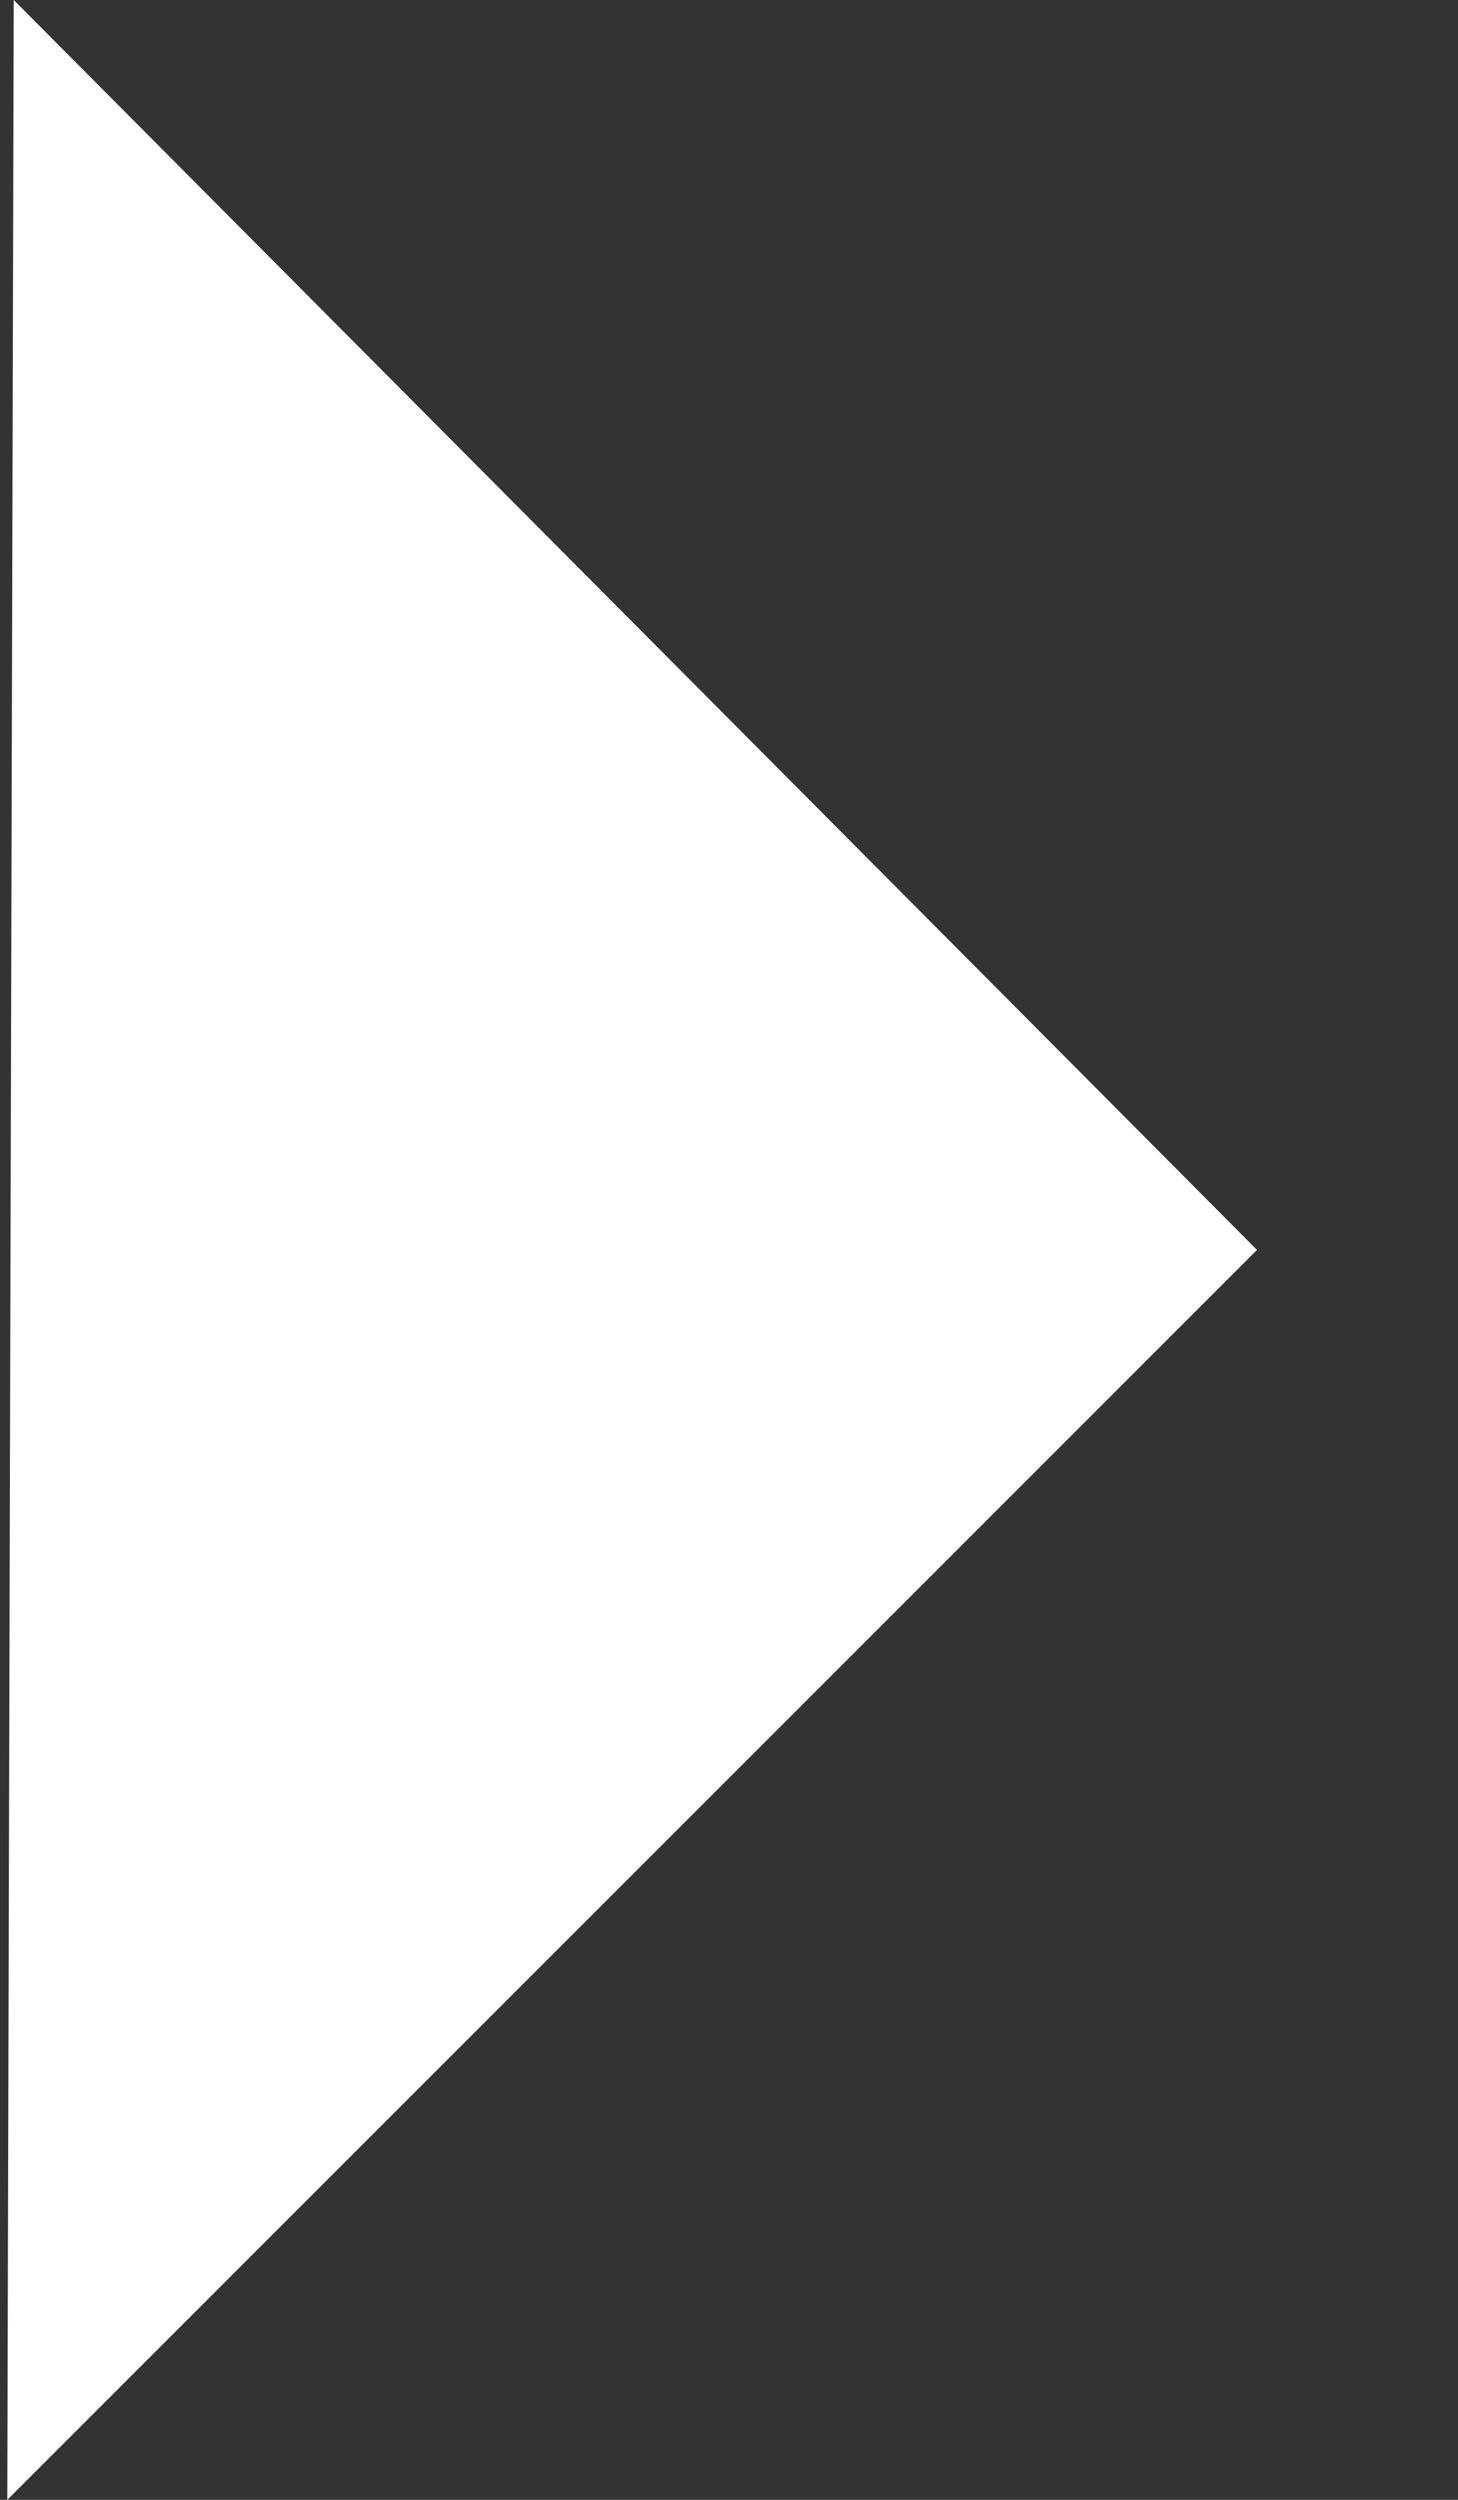 <svg xmlns="http://www.w3.org/2000/svg" width="7" height="12" viewBox="0 0 7 12"><rect x="0" y="0" width="7" height="12" fill="#333333" stroke="none"/><polygon fill="#FFF" fill-rule="evenodd" points="-3 12.031 3 18 9 12" transform="matrix(0 1 1 0 -11.965 3)"/></svg>